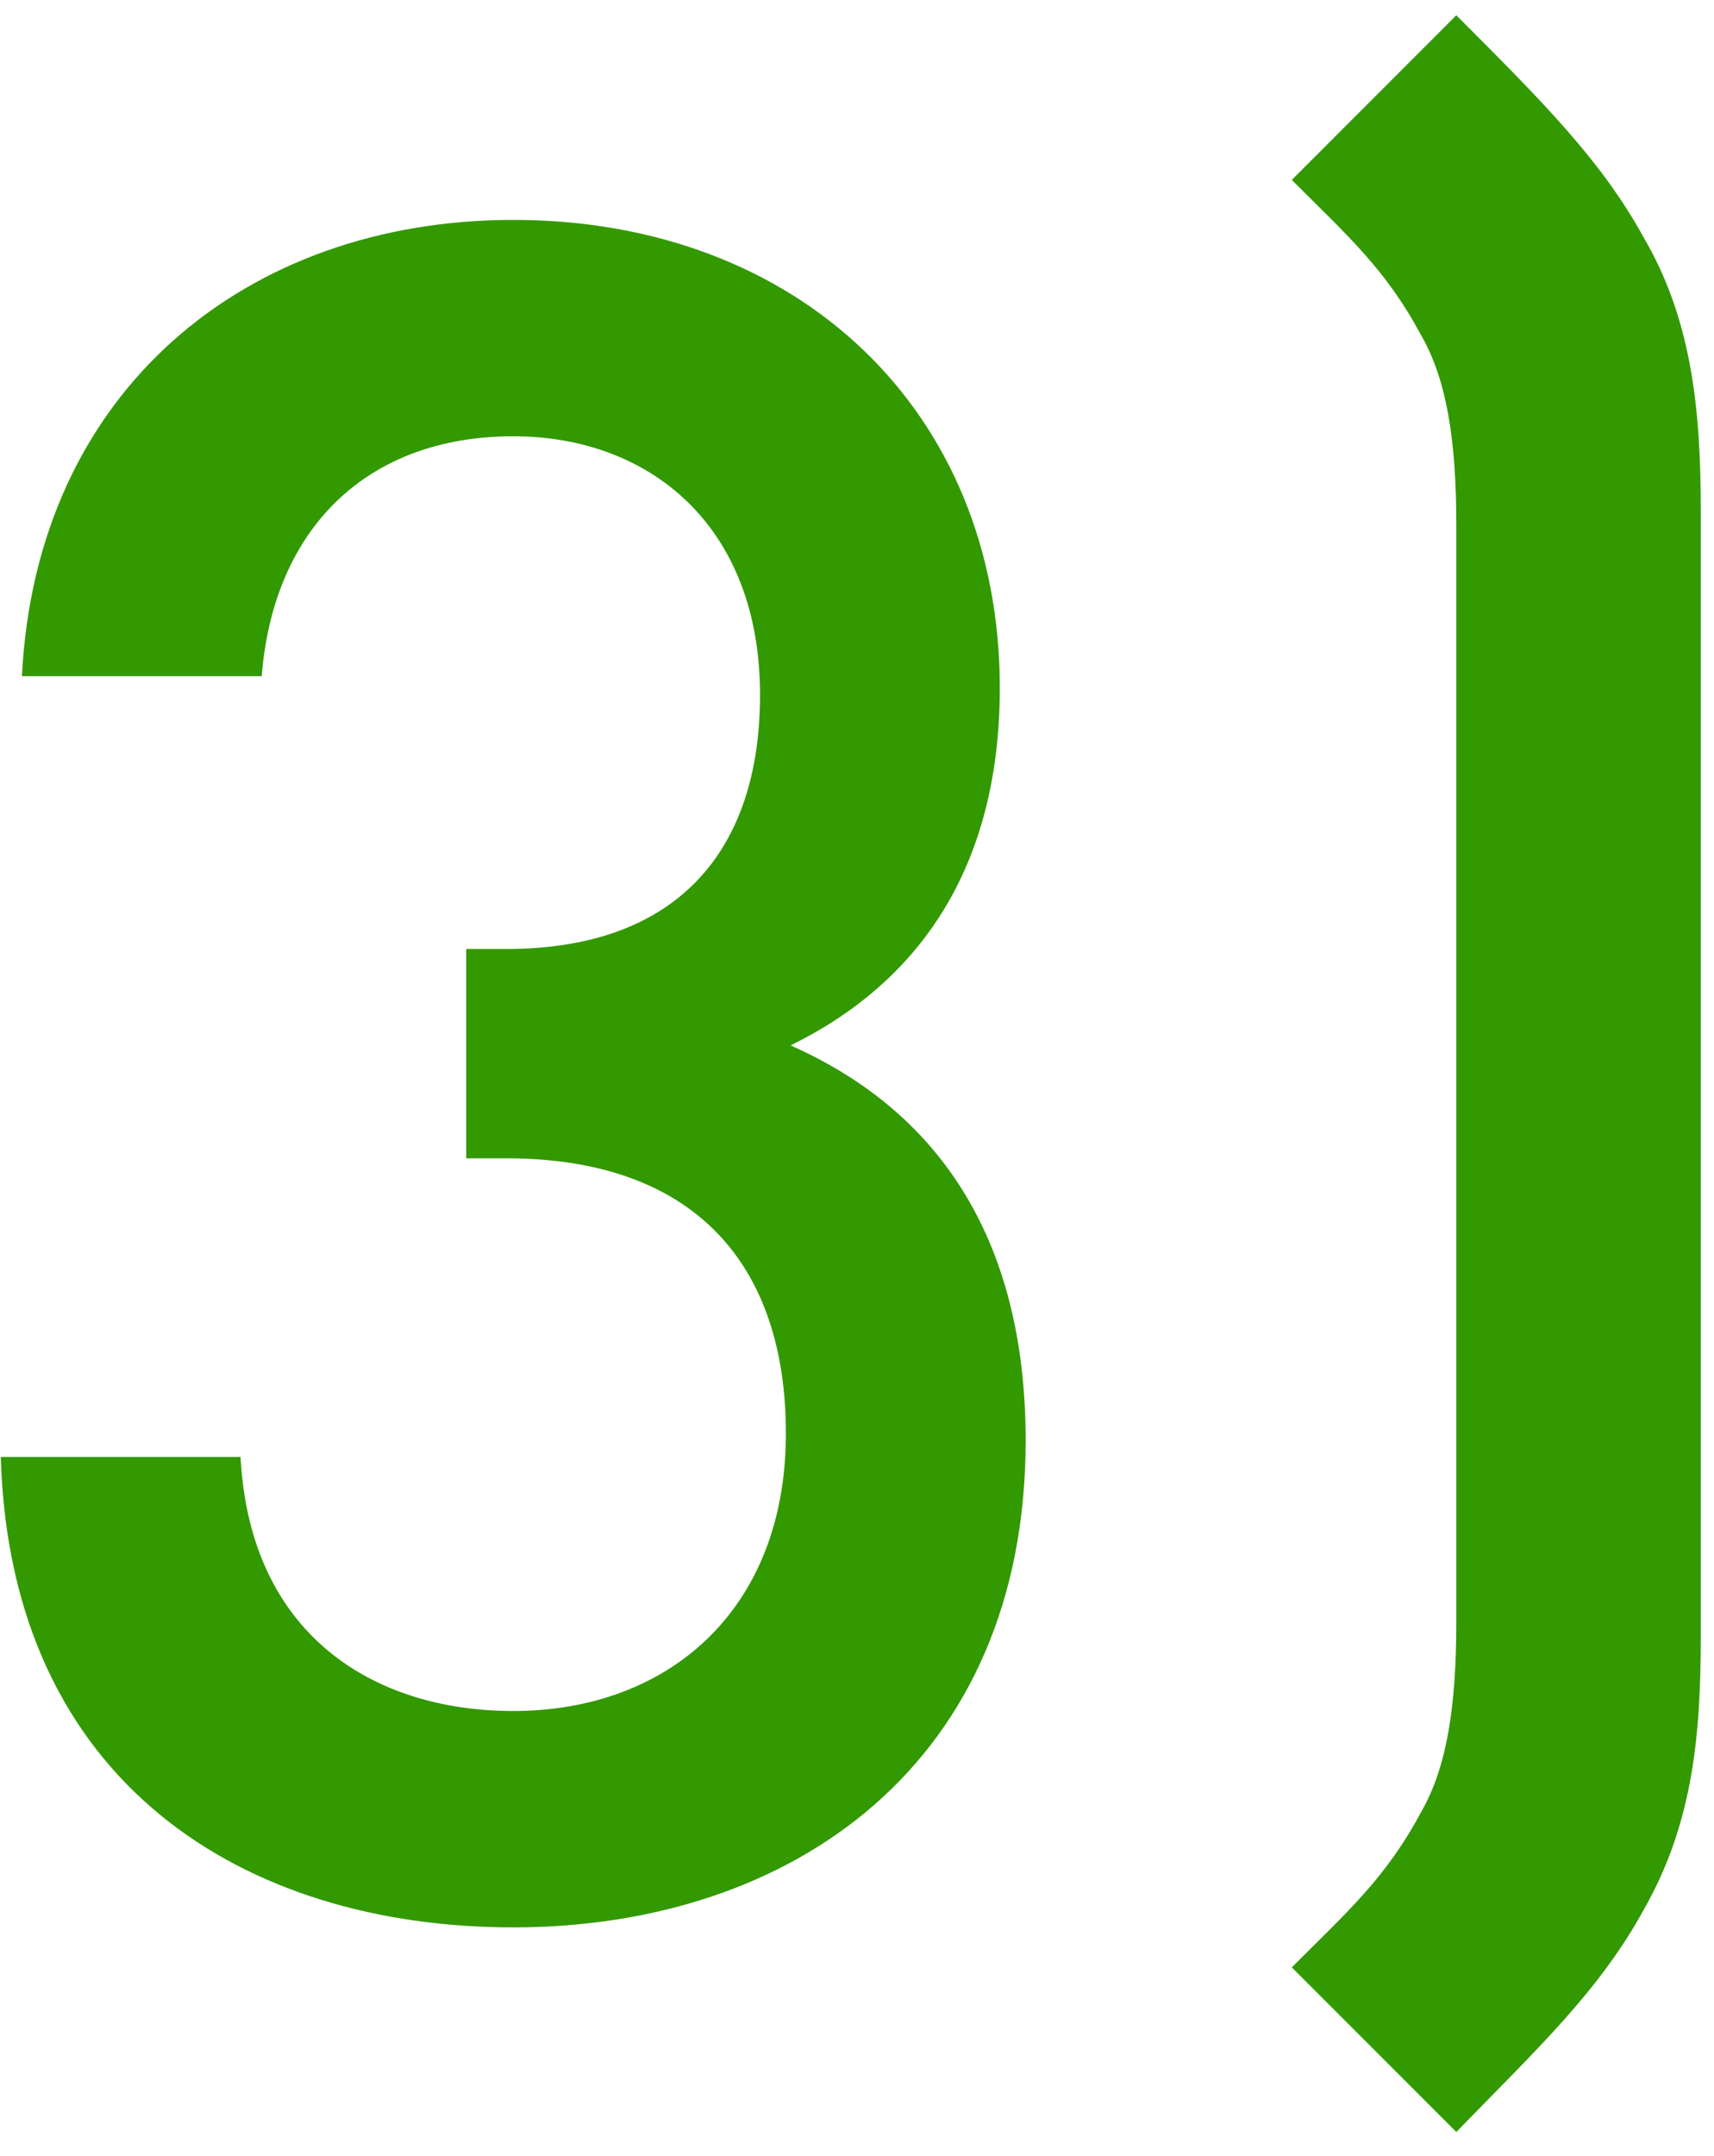 <?xml version="1.0" encoding="UTF-8"?> <svg xmlns="http://www.w3.org/2000/svg" width="35" height="44" viewBox="0 0 35 44" fill="none"> <path d="M20.944 29.4C20.944 25.176 19.072 22.632 16.144 21.336C18.784 20.04 20.416 17.688 20.416 14.04C20.416 8.376 16.288 4.488 10.48 4.488C5.008 4.488 0.736 7.992 0.448 13.8H5.344C5.584 10.776 7.504 8.904 10.48 8.904C13.264 8.904 15.52 10.728 15.52 14.184C15.52 17.304 13.888 19.368 10.336 19.368H9.52V23.64H10.336C14.176 23.64 16.048 25.8 16.048 29.256C16.048 32.856 13.648 34.92 10.48 34.92C7.648 34.92 5.104 33.384 4.912 29.736H0.016C0.208 36.408 5.008 39.336 10.48 39.336C16.192 39.336 20.944 35.976 20.944 29.4ZM34.73 33.384V10.44C34.73 8.52 34.586 6.6 33.578 4.872C32.714 3.288 31.514 2.088 29.738 0.312L26.378 3.672C27.53 4.824 28.298 5.496 29.018 6.84C29.546 7.752 29.738 9 29.738 10.728V33.096C29.738 34.824 29.546 36.072 29.018 36.984C28.298 38.328 27.53 39 26.378 40.152L29.738 43.512C31.37 41.832 32.666 40.632 33.578 38.952C34.586 37.176 34.73 35.352 34.73 33.384Z" fill="#339900"></path> </svg> 